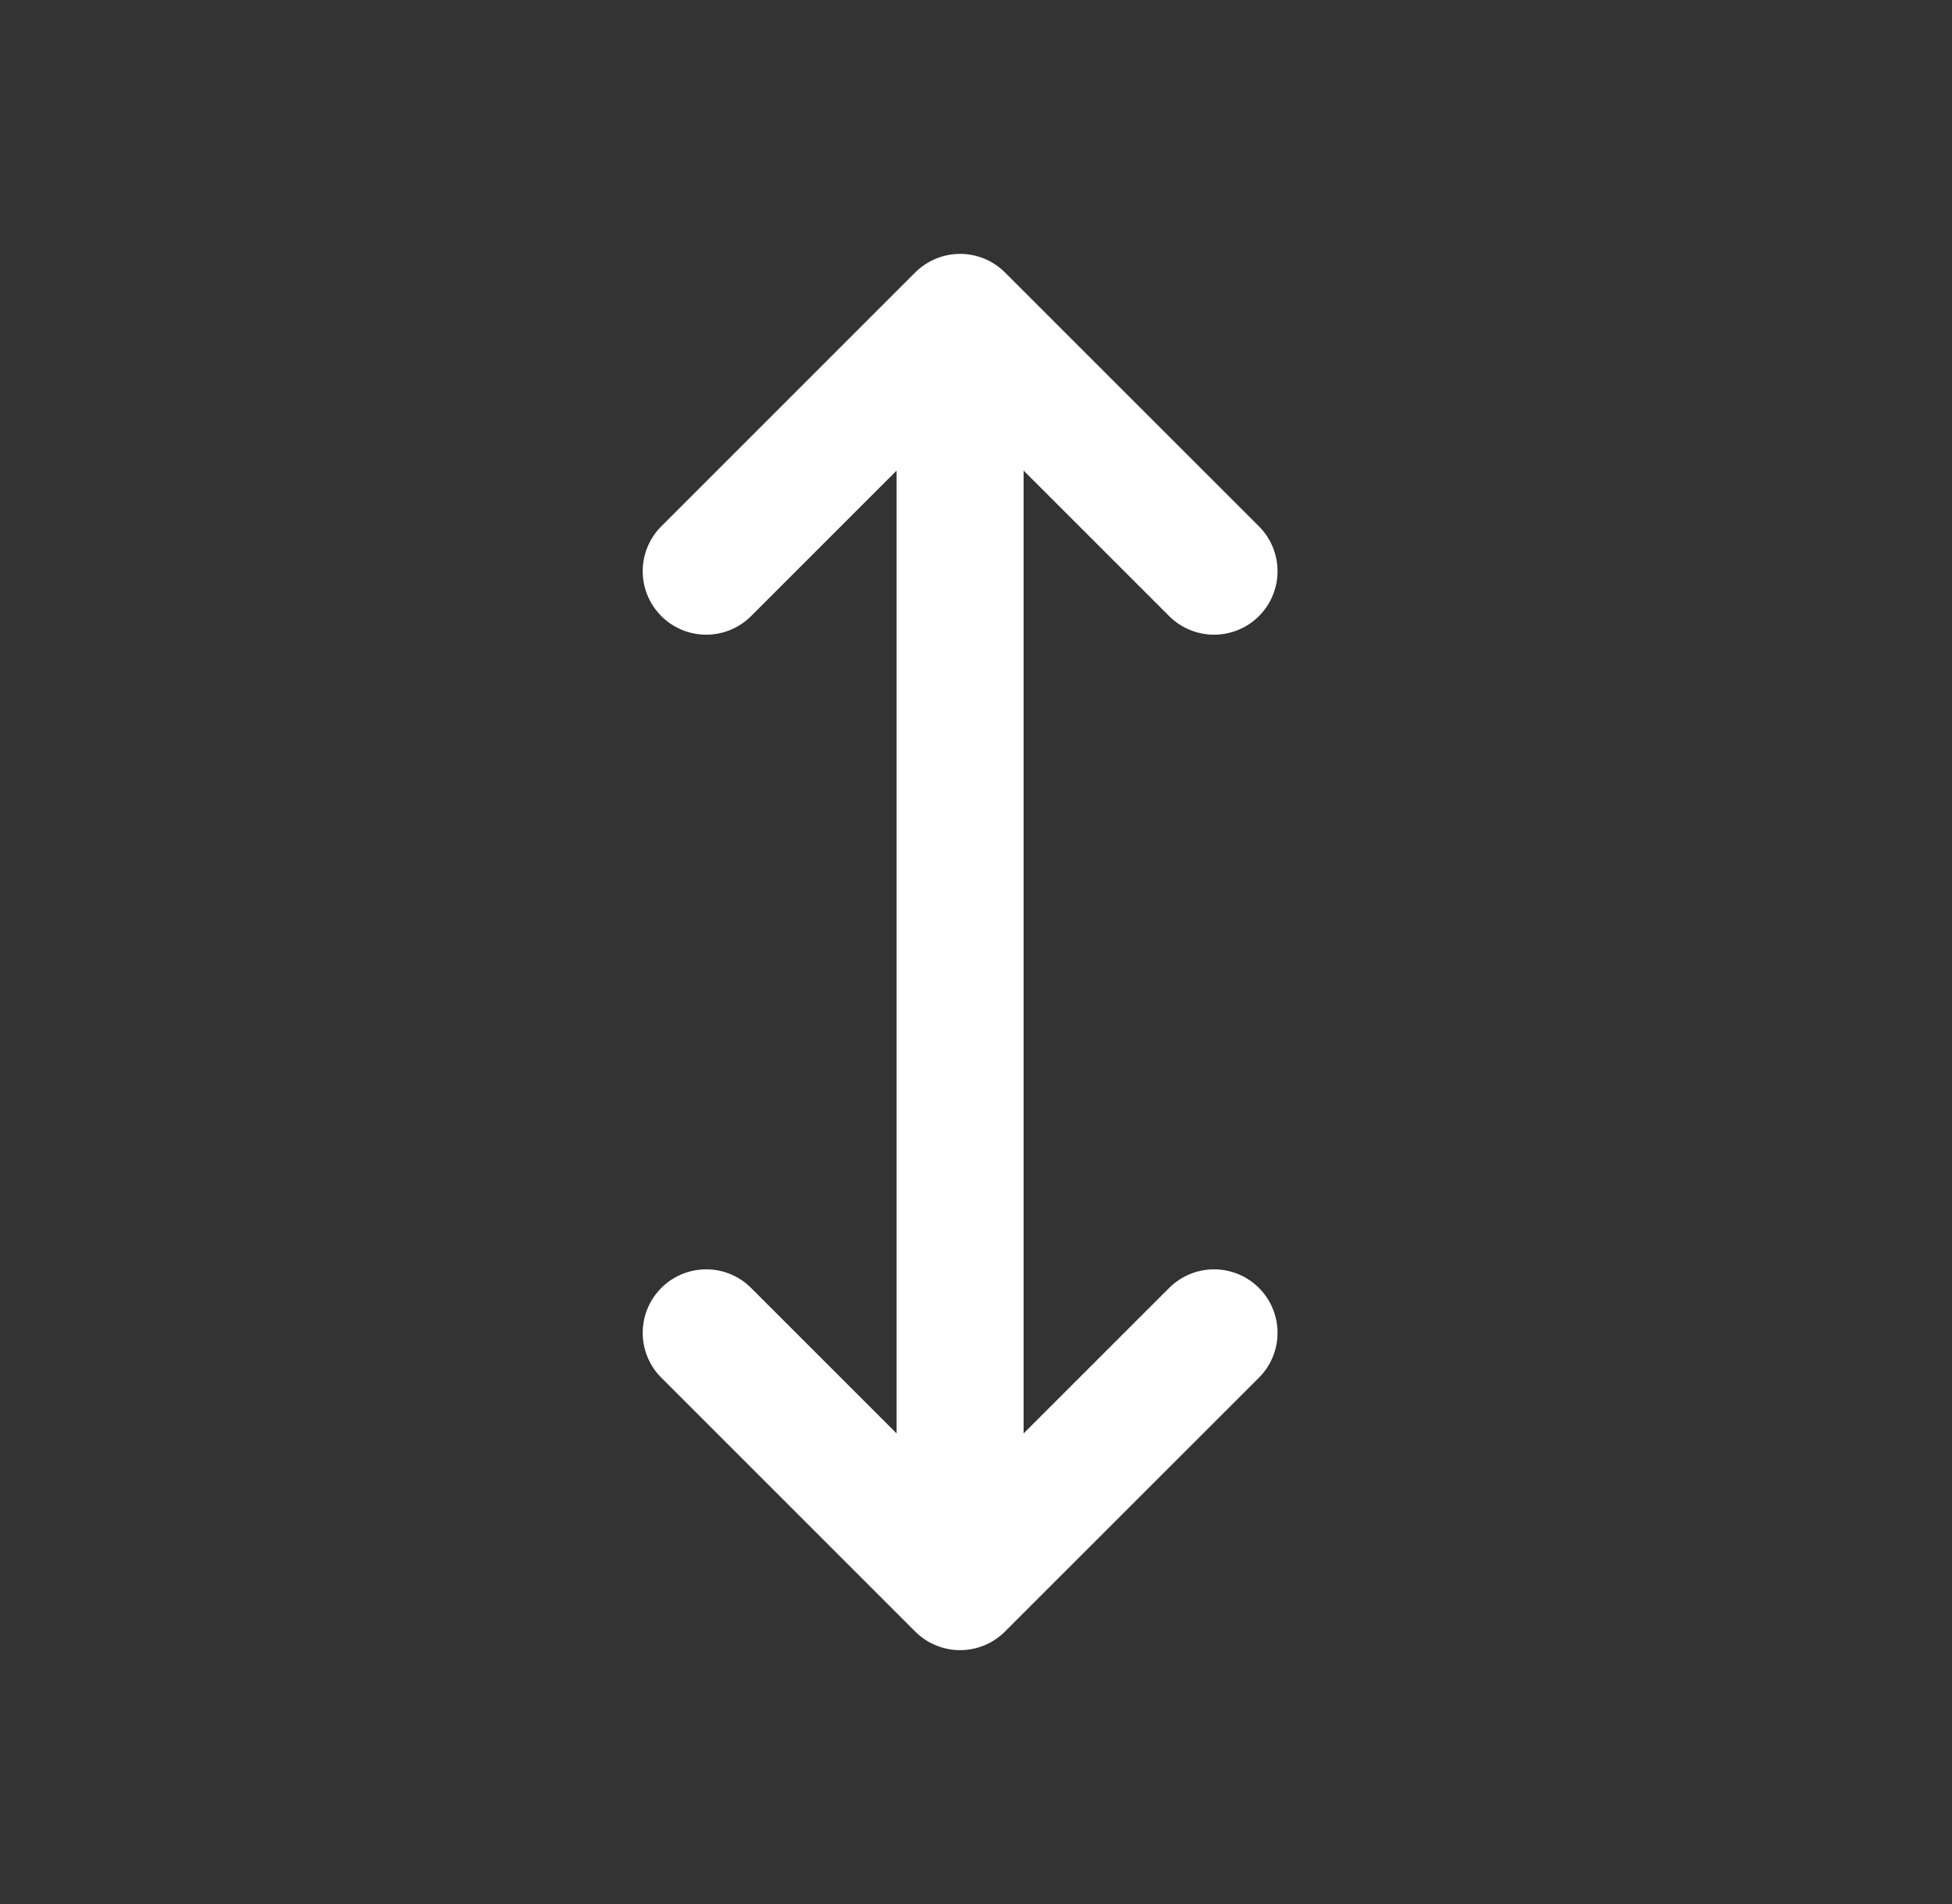 <svg width="41" height="40" viewBox="0 0 41 40" fill="none" xmlns="http://www.w3.org/2000/svg">
<rect x="0" y="0" width="41" height="40" fill="#333333" stroke="none"/>
<path d="M20.166 6.667V33.333M20.166 6.667L14.833 12M20.166 6.667L25.5 12M20.166 33.333L14.833 28M20.166 33.333L25.5 28" stroke="white" stroke-width="2.667" stroke-linecap="round" stroke-linejoin="round"/>
</svg>
